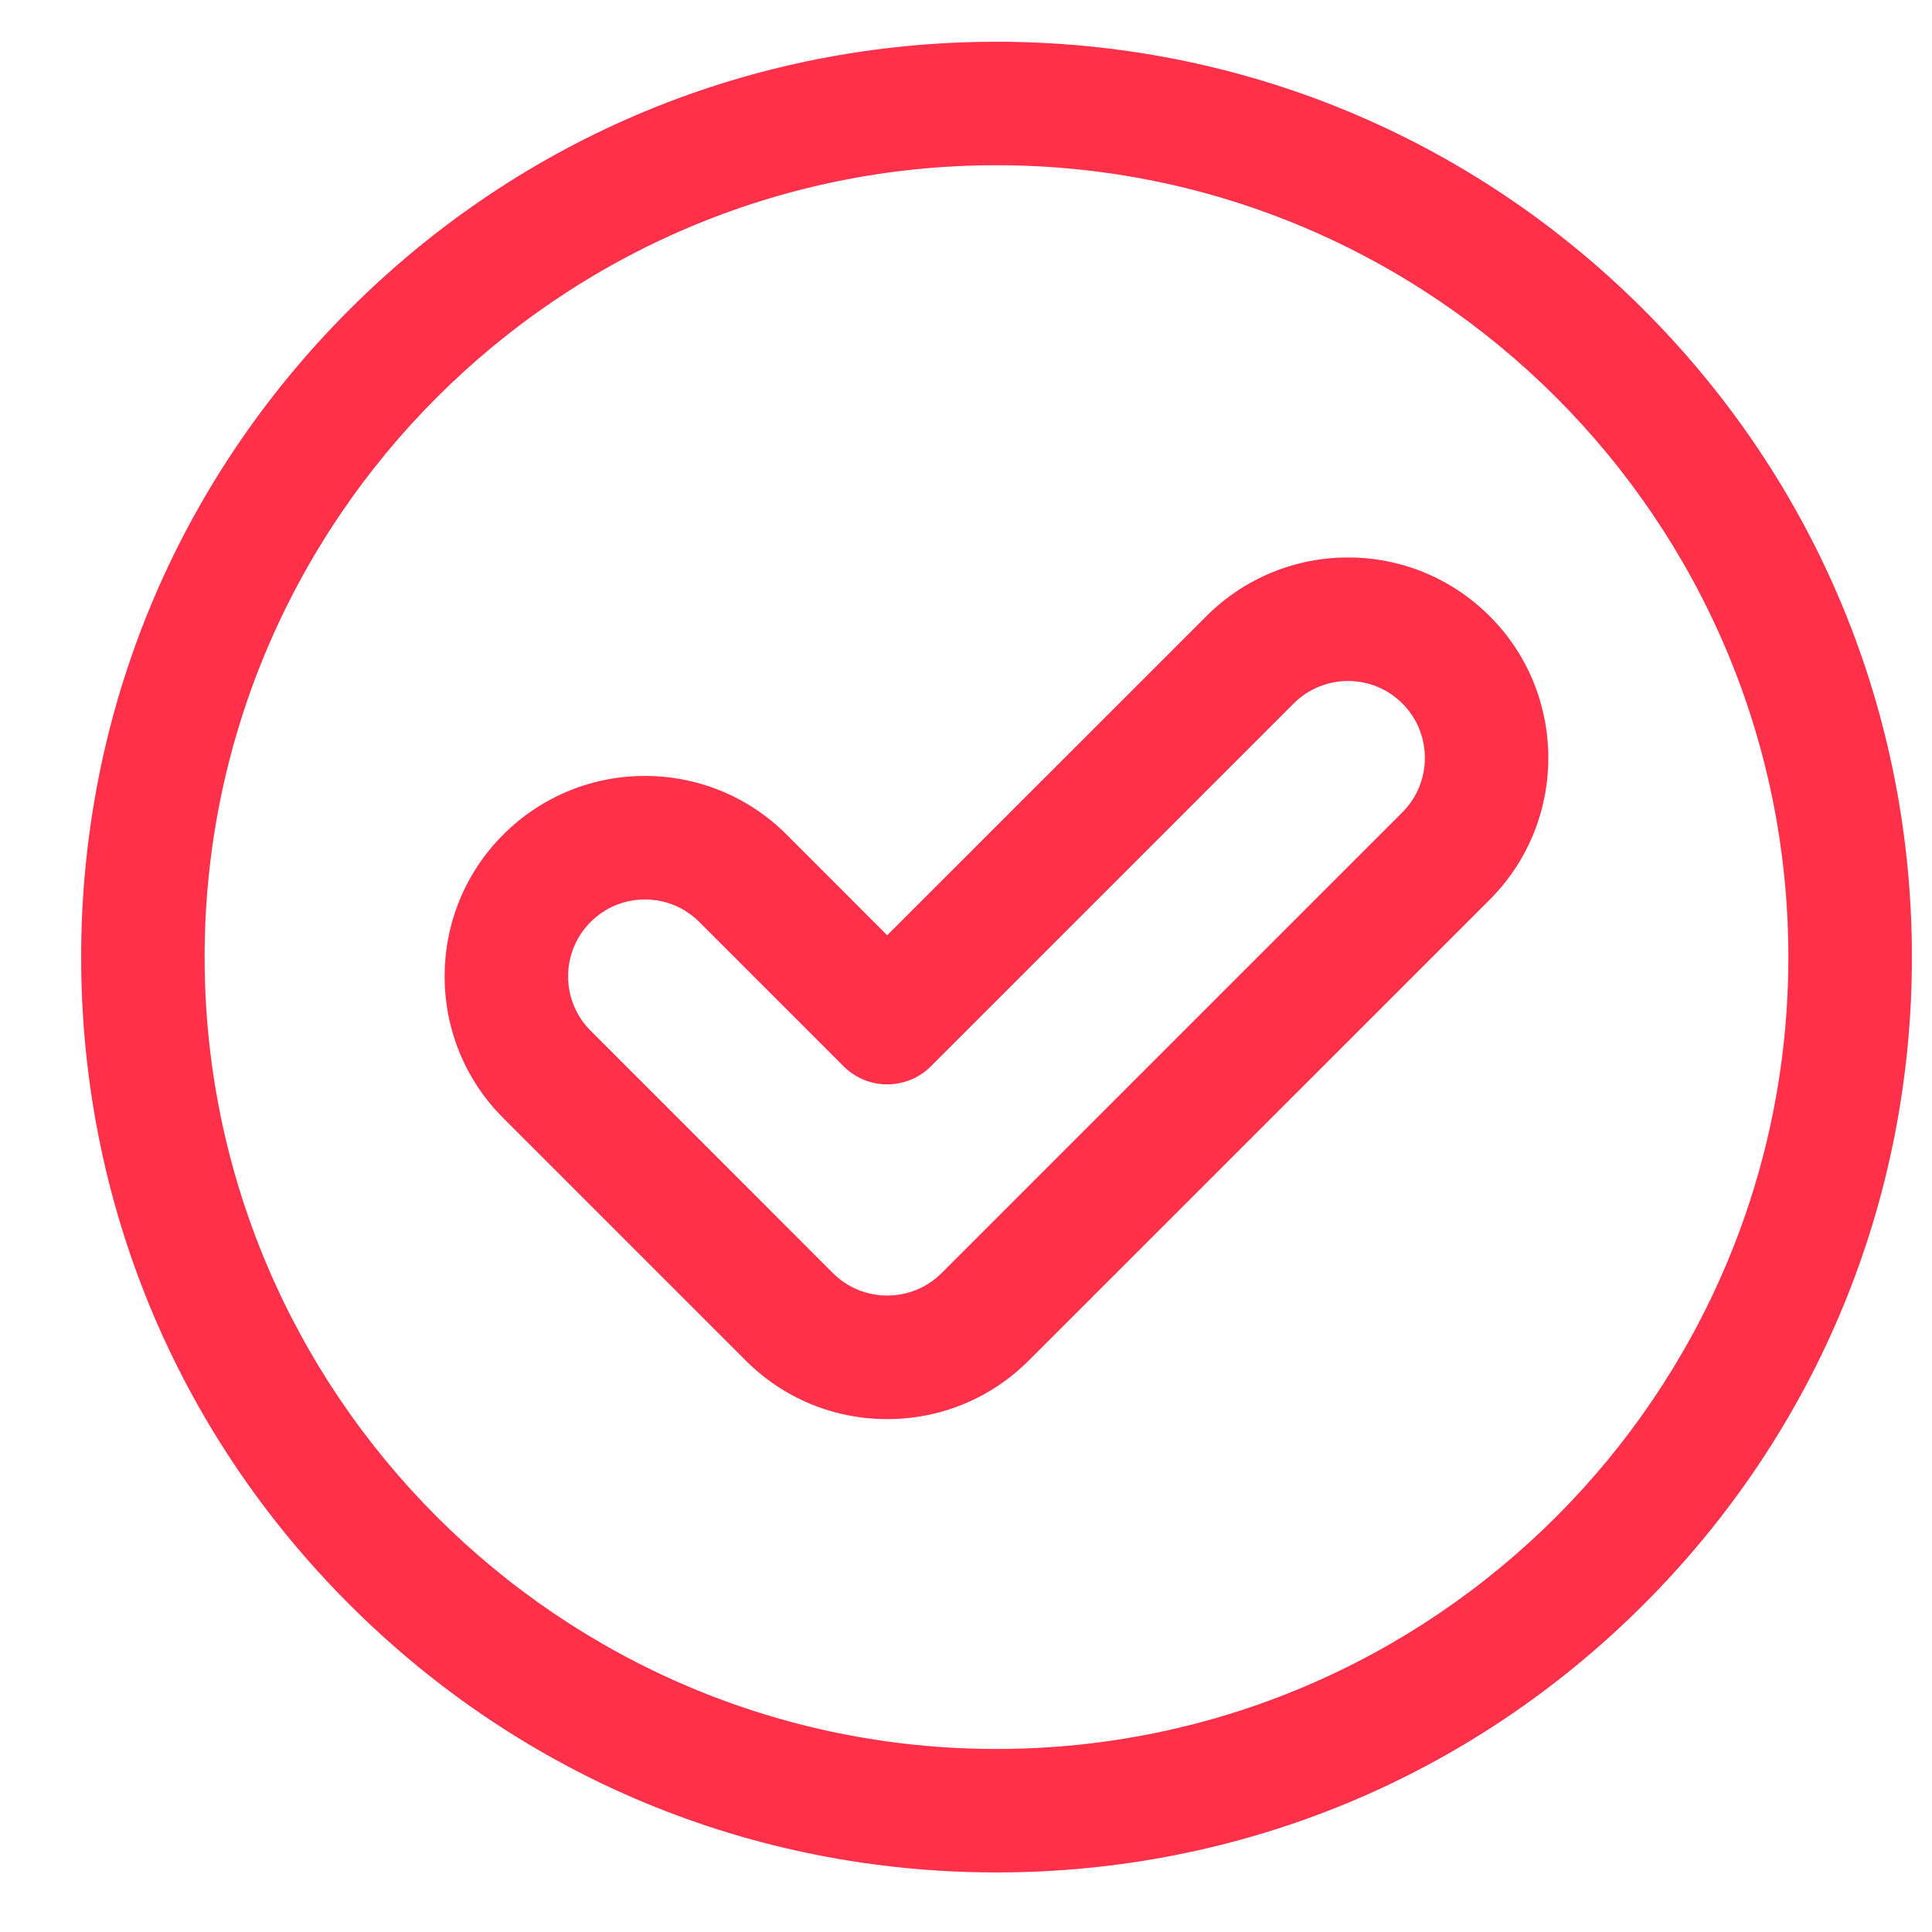 <svg width="23" height="23" viewBox="0 0 23 23" fill="none" xmlns="http://www.w3.org/2000/svg">
<g clip-path="url(#clip0_2680_1253)">
<path d="M19.569 3.688C17.511 1.63 14.774 0.497 11.863 0.497C8.952 0.497 6.216 1.63 4.158 3.688C2.099 5.747 0.966 8.483 0.966 11.394C0.966 14.305 2.099 17.041 4.158 19.099C6.216 21.158 8.952 22.291 11.863 22.291C14.774 22.291 17.511 21.158 19.569 19.099C21.627 17.041 22.761 14.305 22.761 11.394C22.761 8.483 21.627 5.747 19.569 3.688ZM11.863 20.821C6.665 20.821 2.436 16.592 2.436 11.394C2.436 6.196 6.665 1.967 11.863 1.967C17.061 1.967 21.29 6.196 21.29 11.394C21.29 16.592 17.061 20.821 11.863 20.821Z" fill="#FF314A"/>
<path d="M17.735 7.336C16.803 6.403 15.294 6.403 14.361 7.336L10.562 11.134L9.365 9.936C8.432 9.004 6.923 9.004 5.991 9.936C5.06 10.867 5.06 12.38 5.991 13.31L8.876 16.195C9.326 16.646 9.925 16.894 10.562 16.894C11.2 16.894 11.799 16.646 12.249 16.195L17.735 10.71C18.665 9.779 18.665 8.266 17.735 7.336ZM16.695 9.67L11.21 15.155C11.037 15.328 10.807 15.423 10.562 15.423C10.318 15.423 10.088 15.328 9.915 15.155L7.031 12.27C6.674 11.914 6.674 11.333 7.031 10.976C7.388 10.619 7.967 10.618 8.325 10.976L10.043 12.694C10.18 12.832 10.367 12.909 10.562 12.909C10.758 12.909 10.944 12.832 11.082 12.694L15.401 8.375C15.759 8.018 16.338 8.018 16.695 8.375C17.052 8.732 17.052 9.313 16.695 9.67Z" fill="#FF314A"/>
</g>
<defs>
<clipPath id="clip0_2680_1253">
<rect width="21.795" height="21.795" fill="white" transform="translate(0.965 0.496)"/>
</clipPath>
</defs>
</svg>
